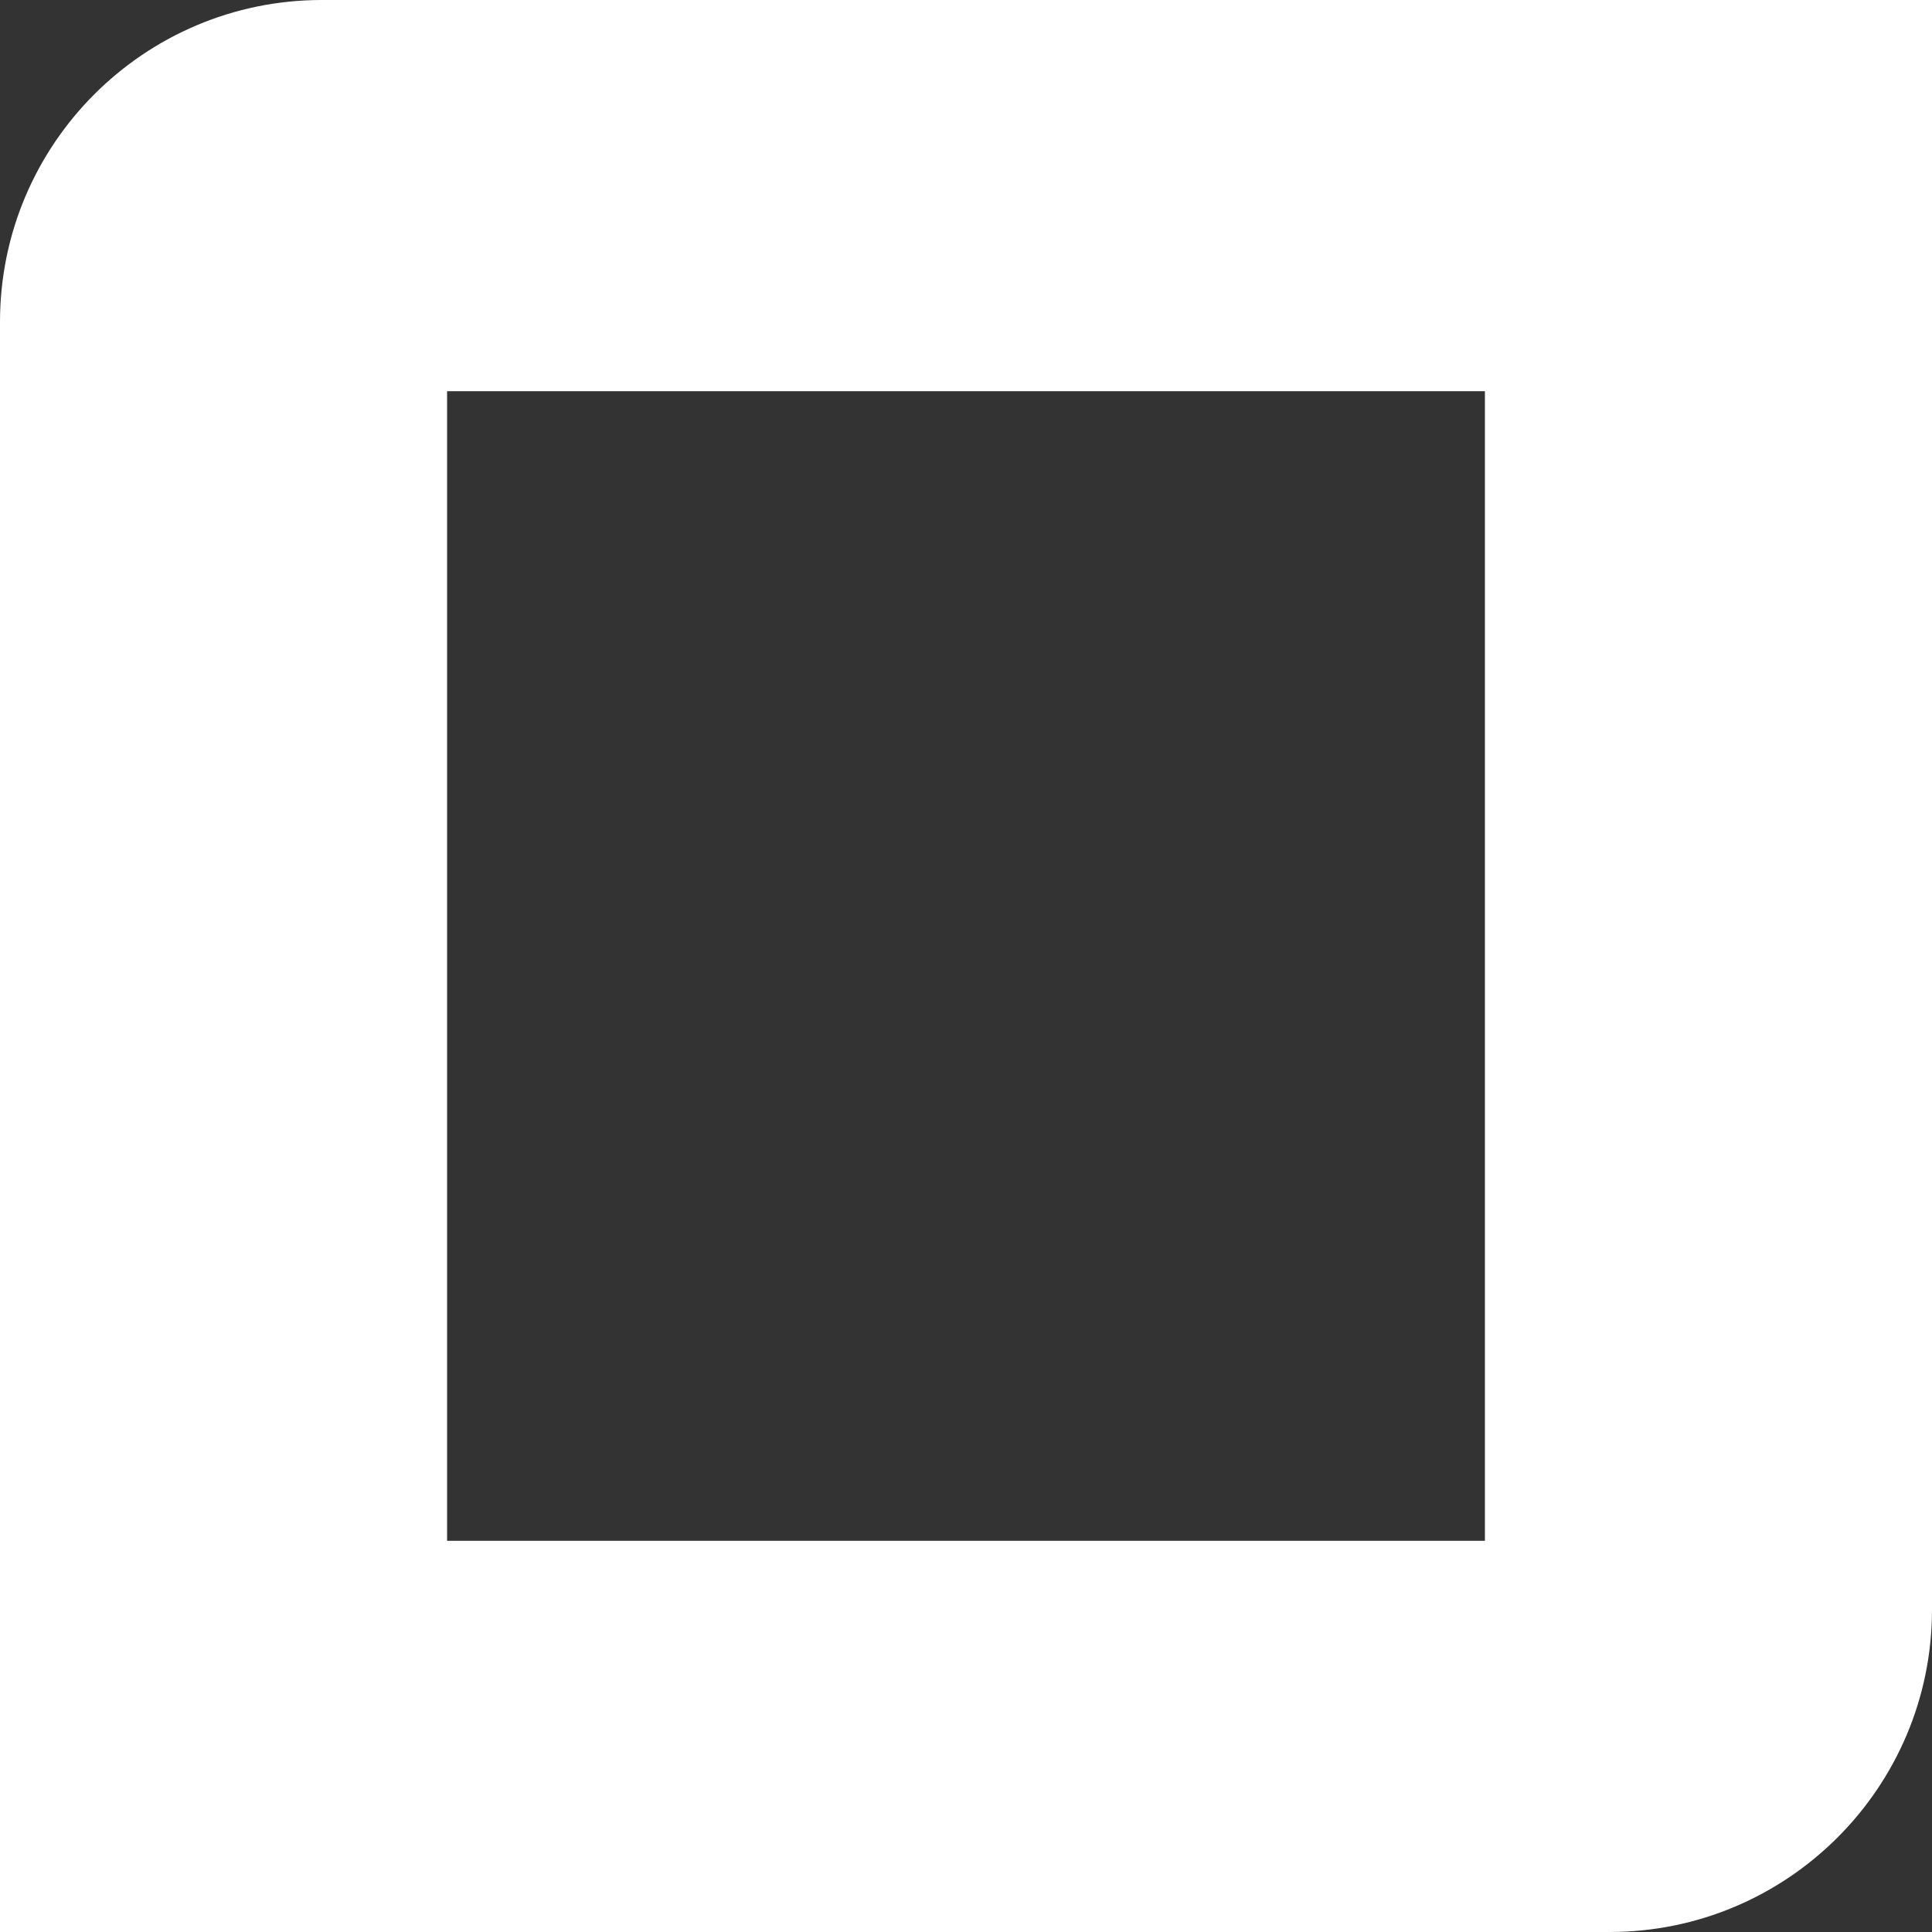 <svg width="408" height="408" viewBox="0 0 408 408" fill="none" xmlns="http://www.w3.org/2000/svg">
<rect x="0" y="0" width="408" height="408" fill="#333333" stroke="none"/>
<g clip-path="url(#clip0_825_32253)">
<path d="M67.98 0C30.449 0 0 30.45 0 67.98V408H339.901C377.433 408 408 377.55 408 339.901V0H67.98ZM313.583 325.385H94.416V82.615H313.583V325.385Z" fill="#fff"/>
</g>
<defs>
<clipPath id="clip0_825_32253">
<rect width="408" height="408" fill="white"/>
</clipPath>
</defs>
</svg>
